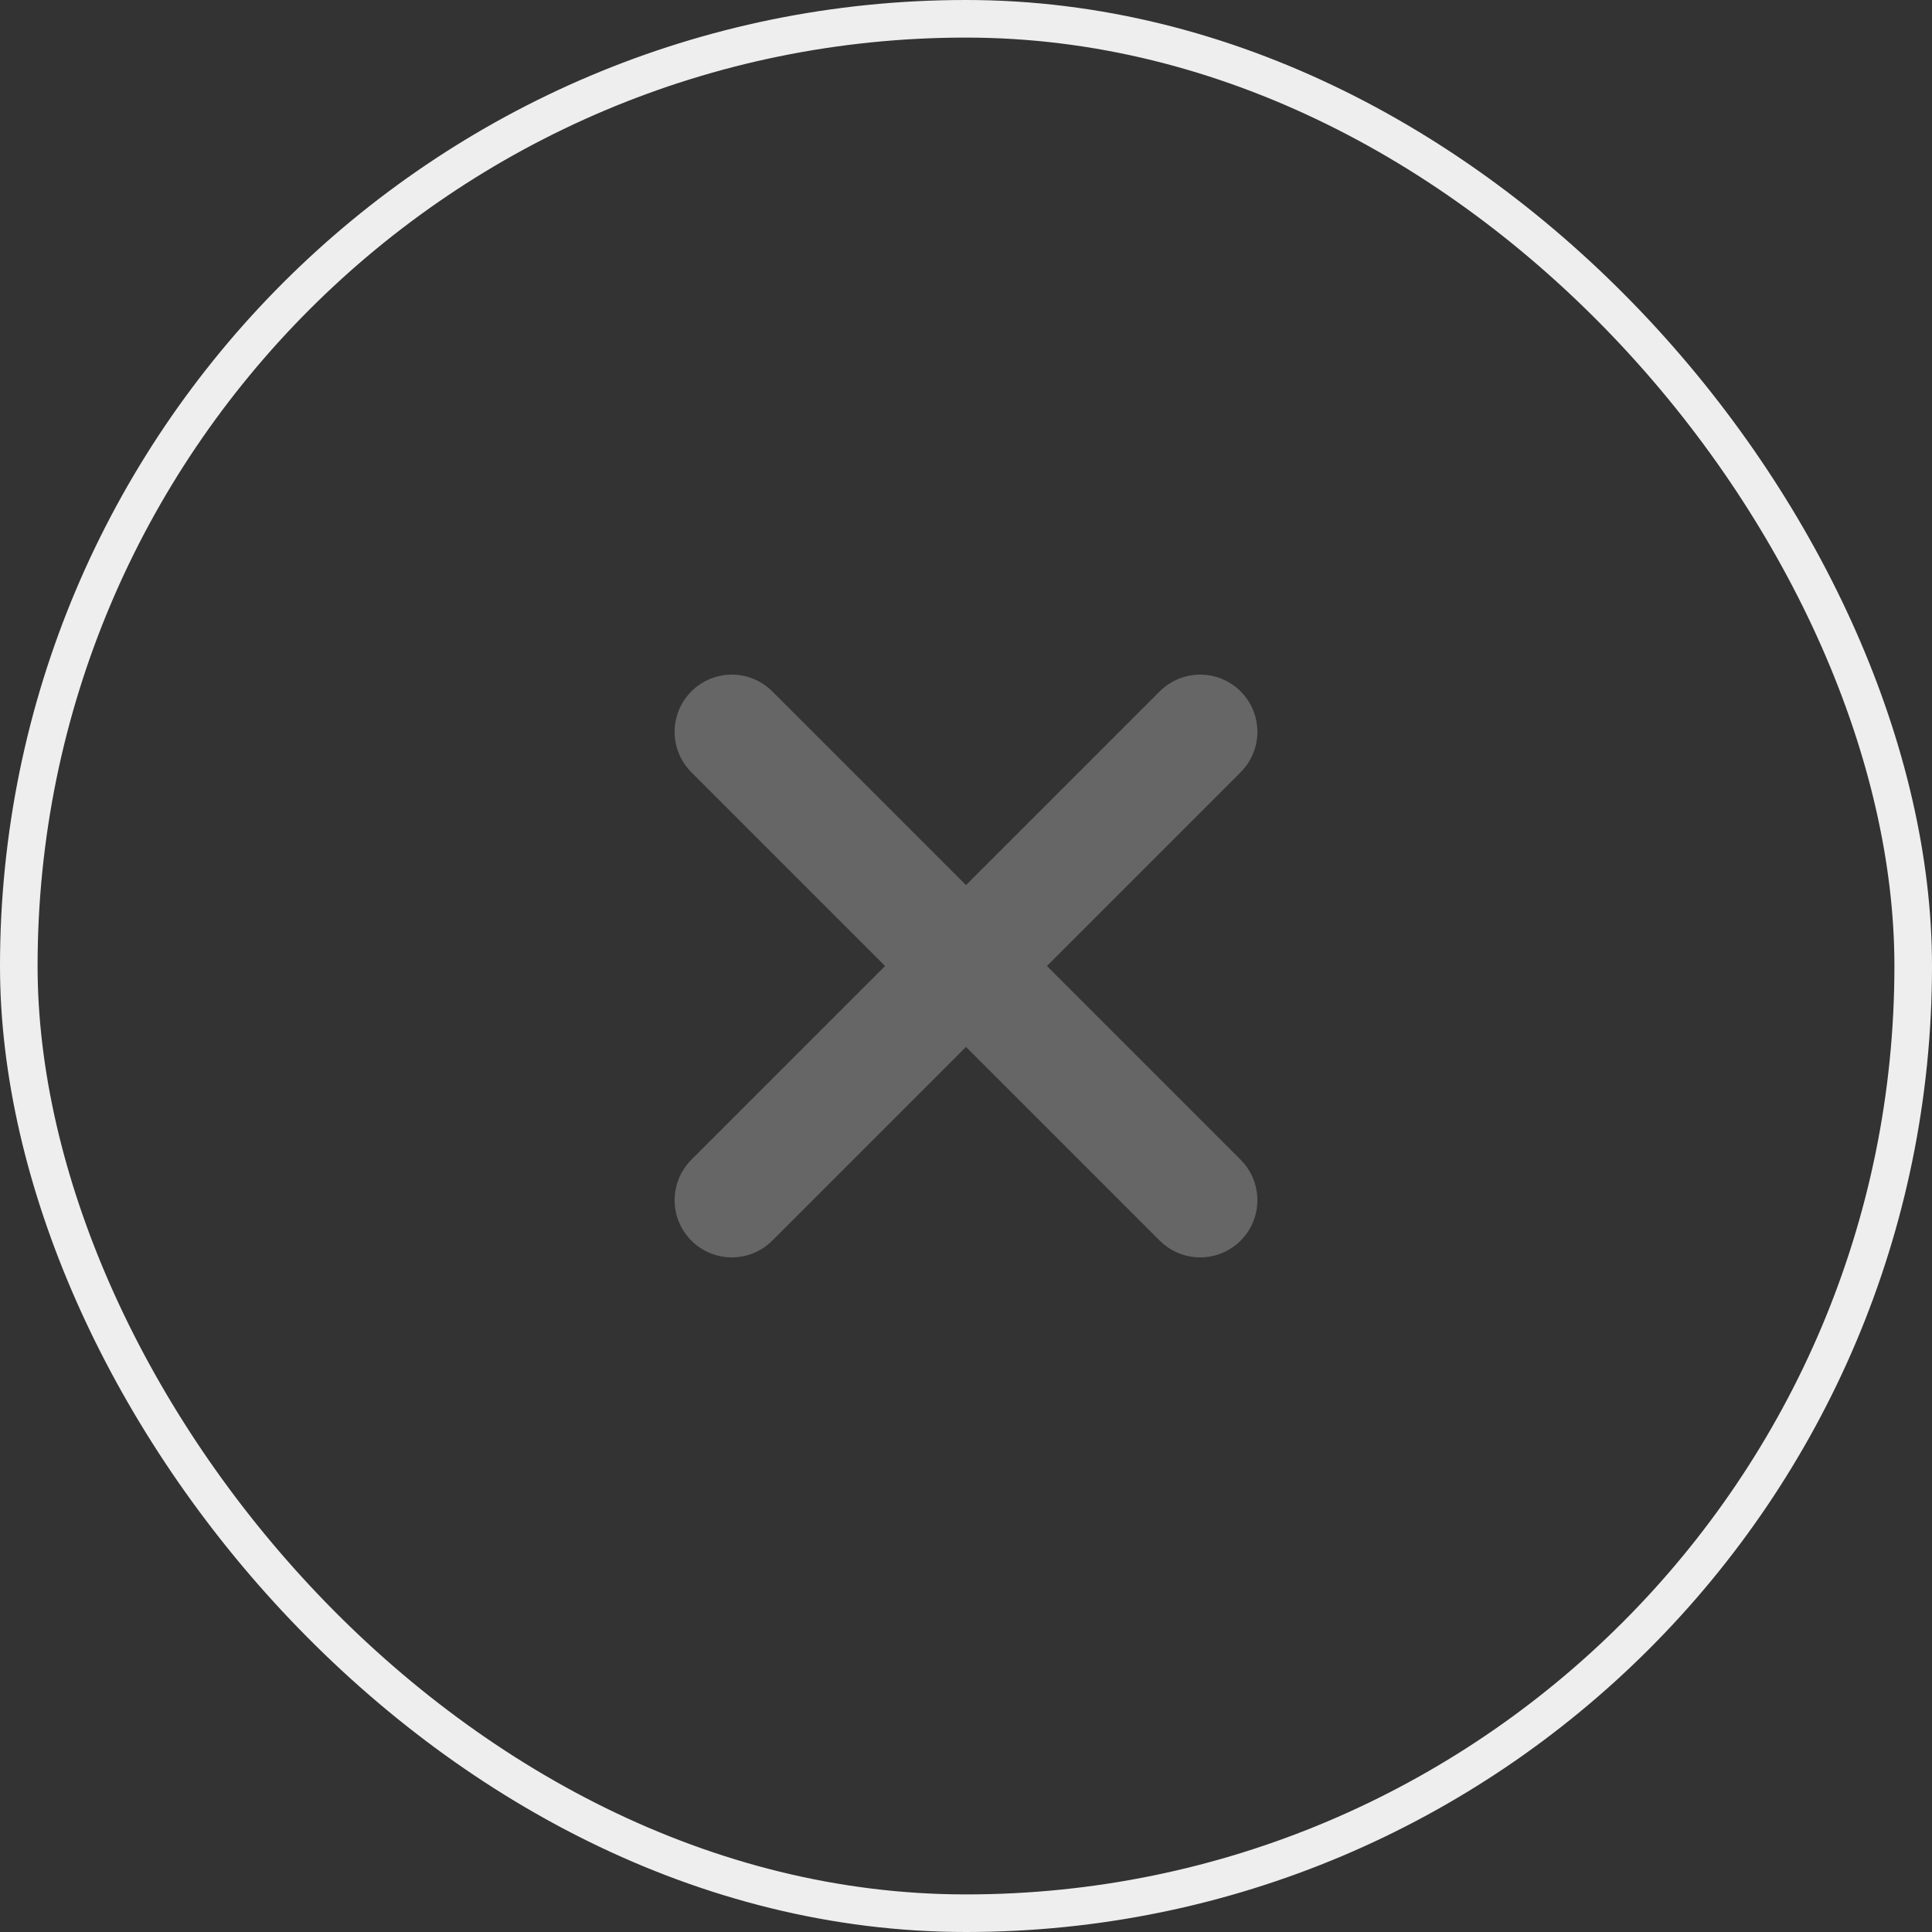 <svg width="33" height="33" viewBox="0 0 33 33" fill="none" xmlns="http://www.w3.org/2000/svg">
    <rect x="0" y="0" width="33" height="33" fill="#333333" stroke="none"/>
    <rect x="0.321" y="0.321" width="32.358" height="32.358" rx="16.179" stroke="#EEEEEE" stroke-width="0.642"/>
    <path d="M12.5 20.5L20.5 12.5" stroke="#666666" stroke-width="1.954" stroke-linecap="round" stroke-linejoin="round"/>
    <path d="M20.5 20.5L12.5 12.5" stroke="#666666" stroke-width="1.954" stroke-linecap="round" stroke-linejoin="round"/>
    </svg>